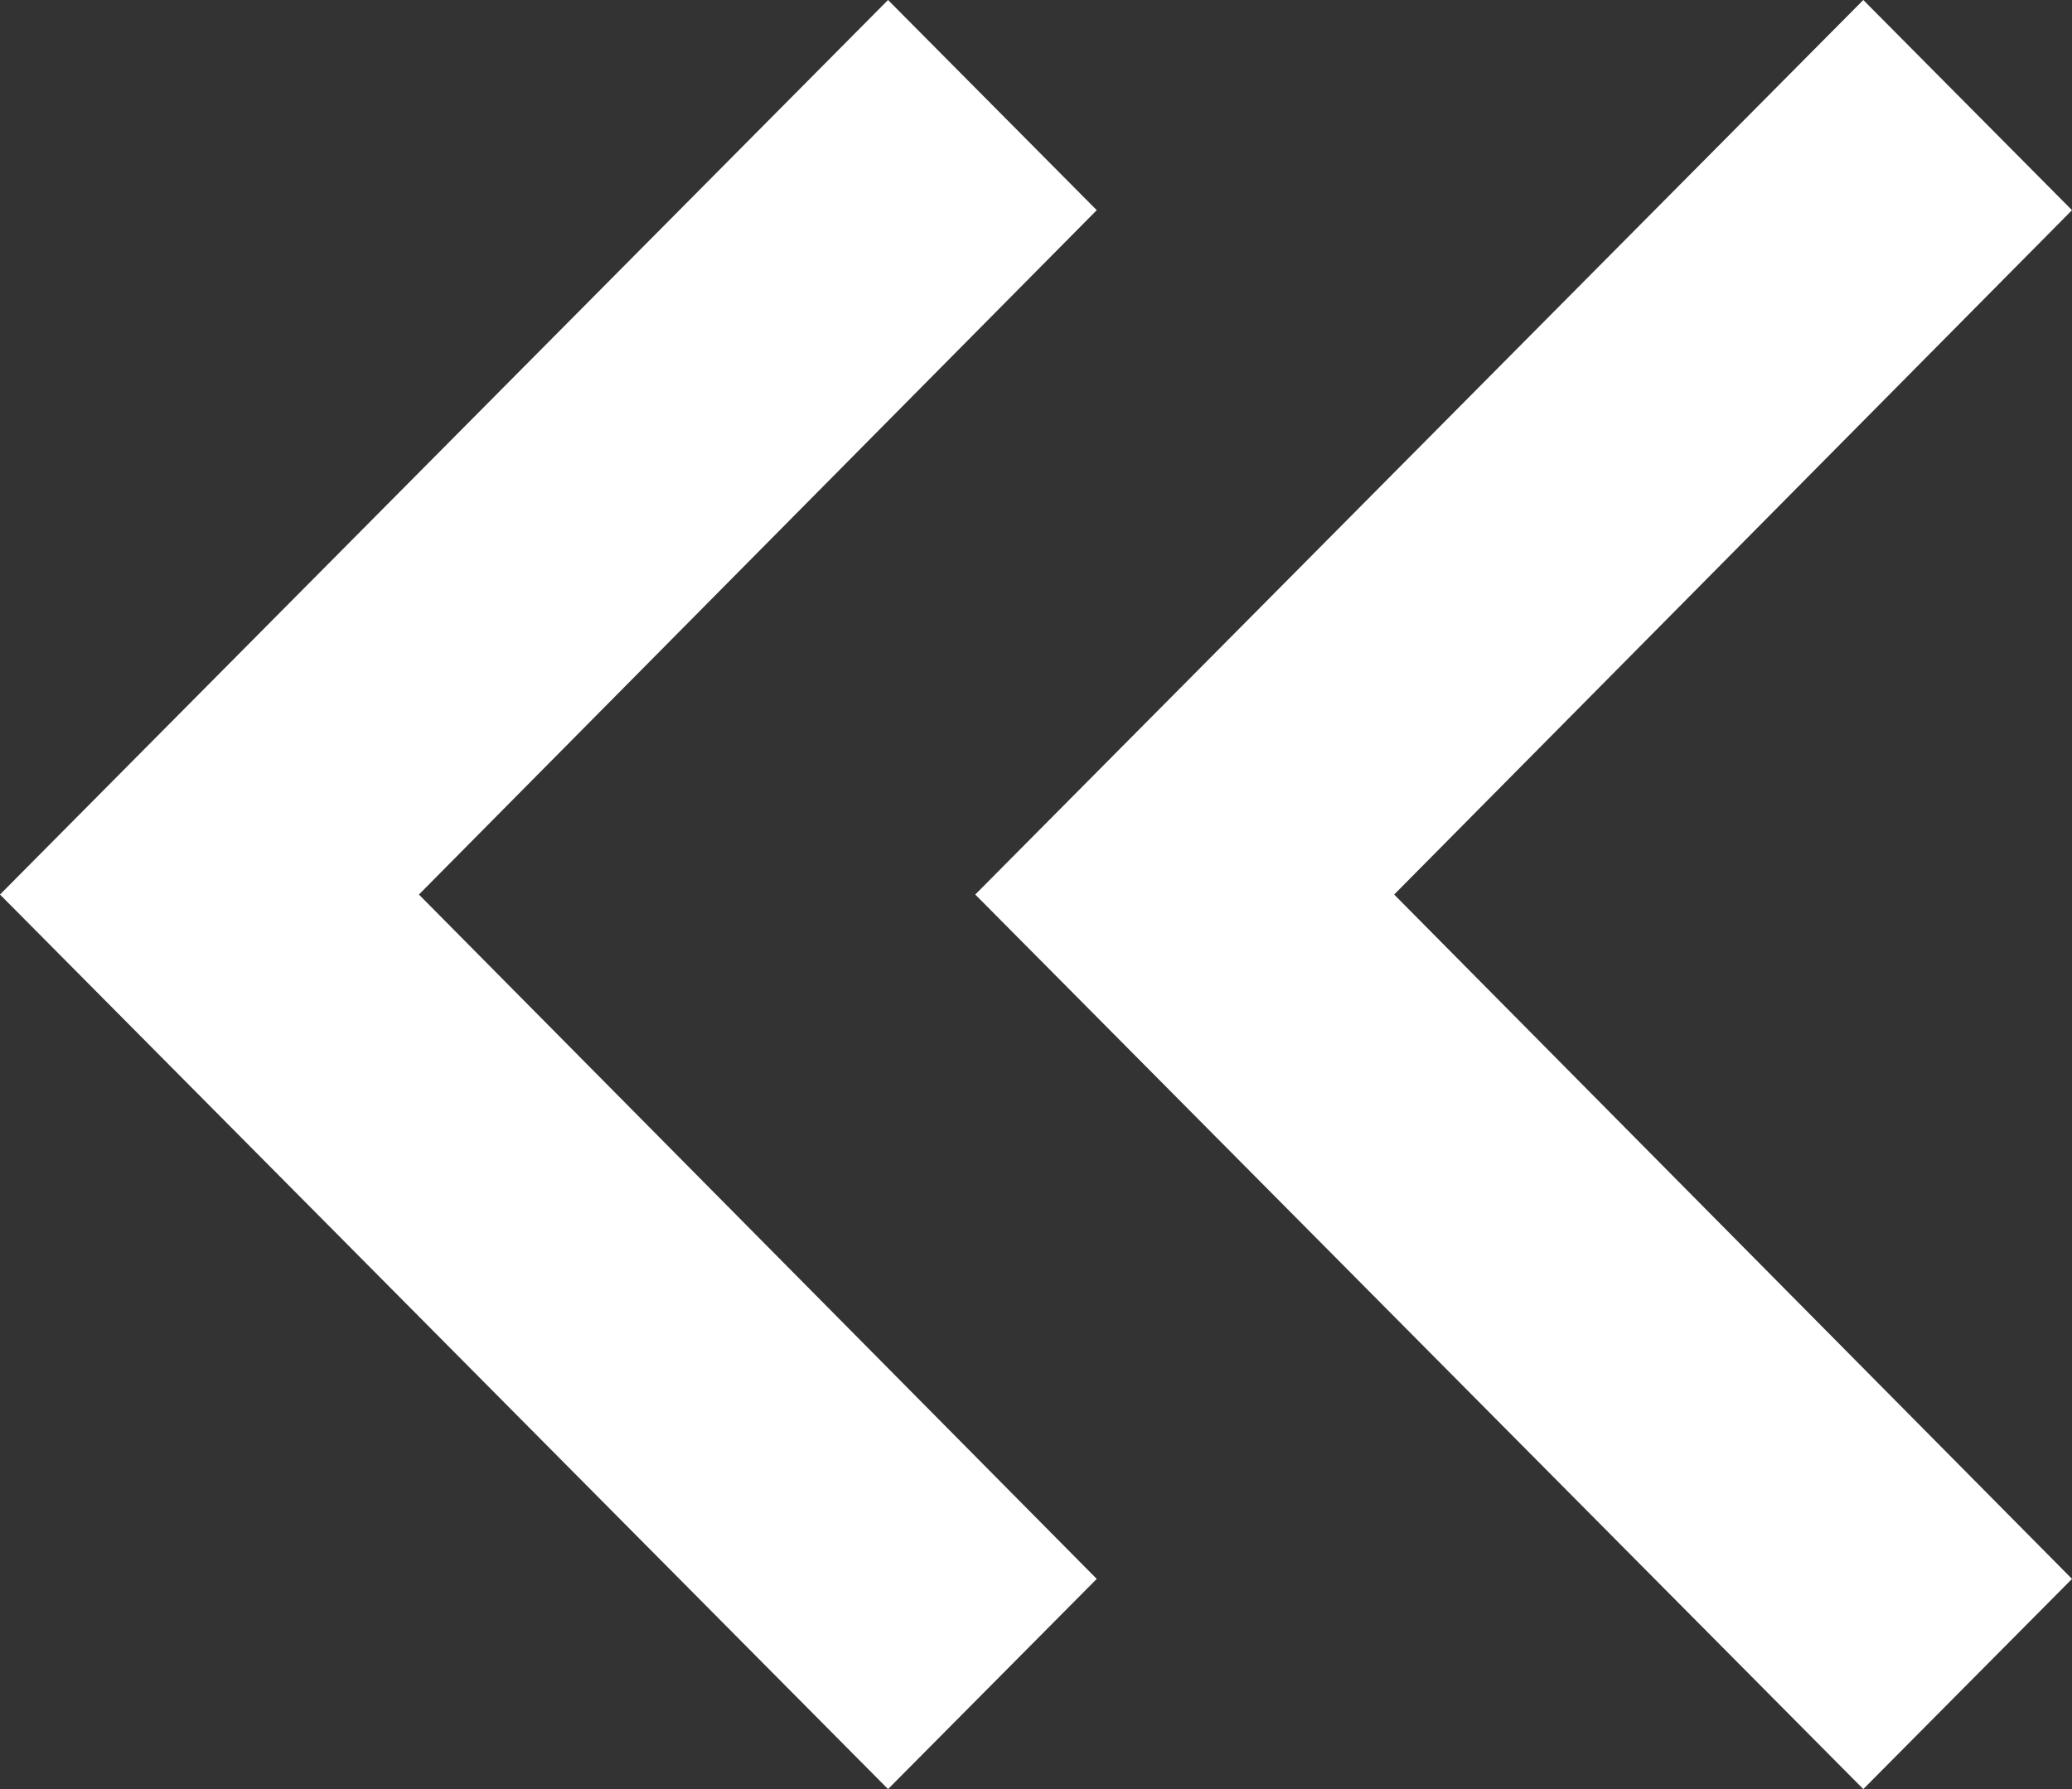 <svg fill="none" height="19" viewBox="0 0 22 19" width="22" xmlns="http://www.w3.org/2000/svg"><rect x="0" y="0" width="22" height="19" fill="#333333" stroke="none"/><g fill="#fff"><path d="m19.784 19 2.216-2.232-7.197-7.268 7.197-7.268-2.216-2.232-9.429 9.5z"/><path d="m9.429 19 2.216-2.232-7.197-7.268 7.197-7.268-2.216-2.232-9.429 9.5z"/></g></svg>